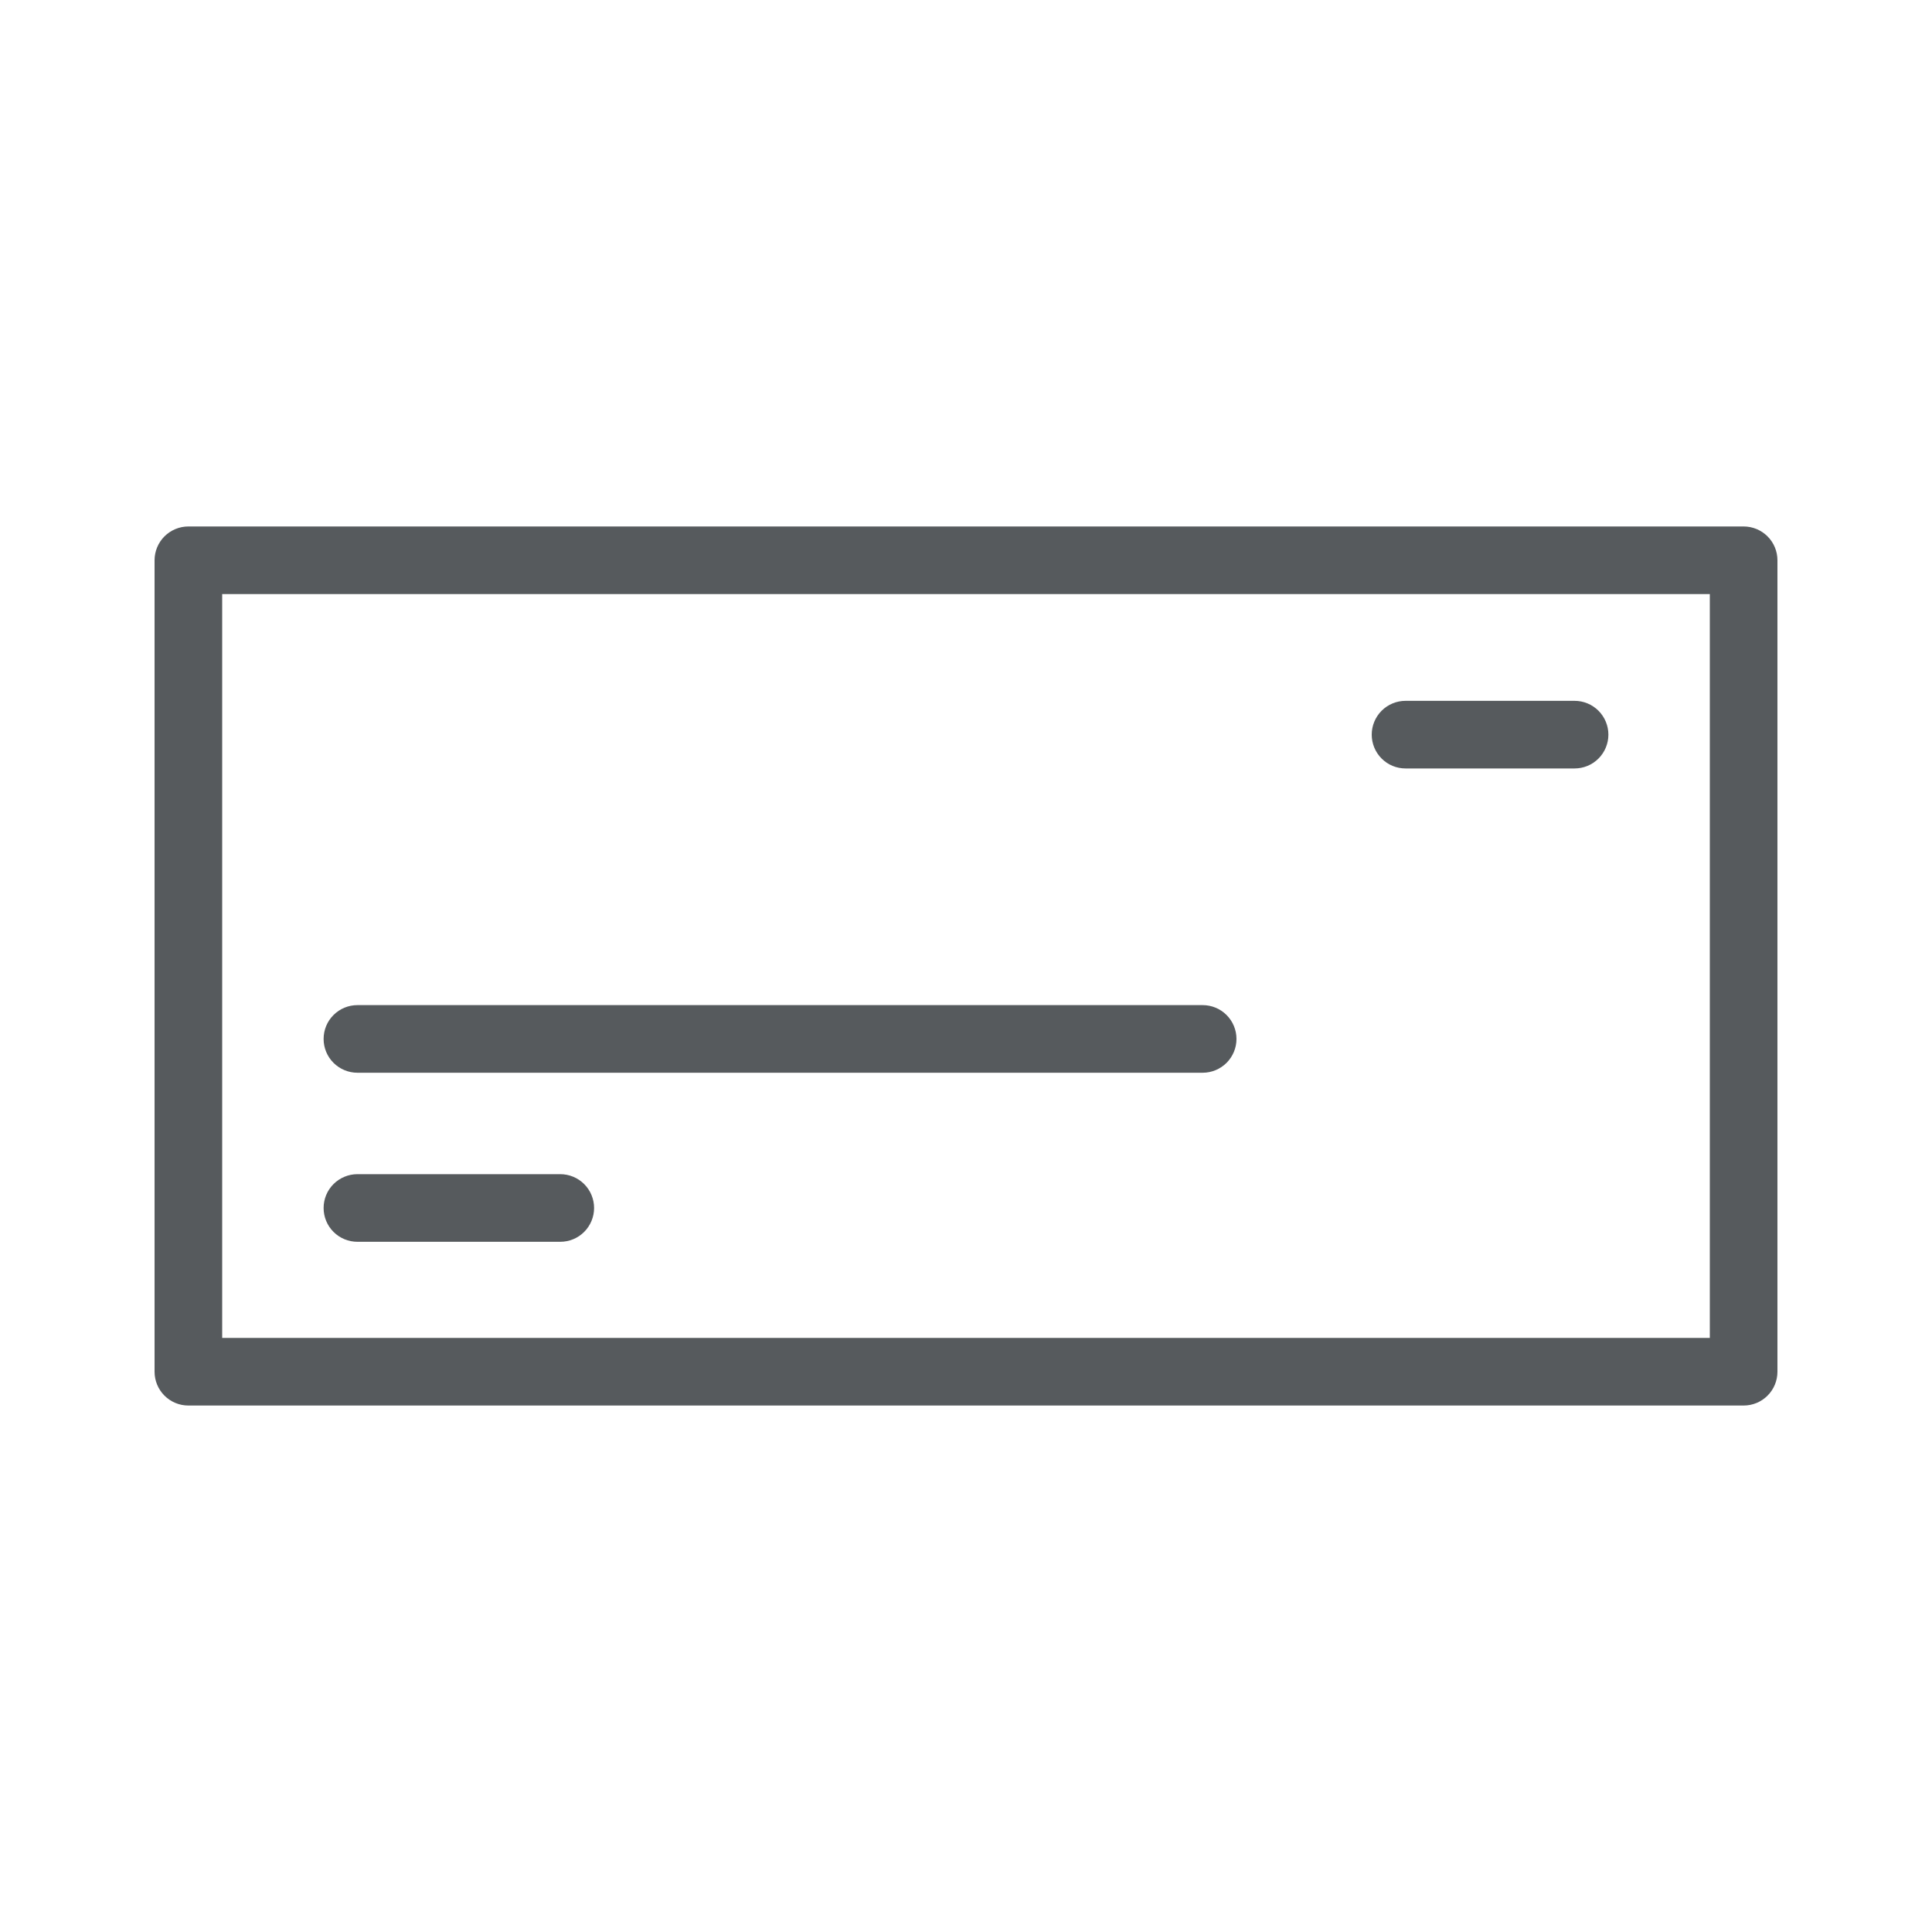 <?xml version="1.0" encoding="UTF-8"?><svg width="48" height="48" viewBox="0 0 48 48" fill="none" xmlns="http://www.w3.org/2000/svg">
<path d="M13.92 29.172H8.88C8.657 29.172 8.444 29.261 8.286 29.418C8.128 29.576 8.04 29.789 8.04 30.012C8.04 30.235 8.128 30.449 8.286 30.606C8.444 30.764 8.657 30.852 8.88 30.852H13.92C14.143 30.852 14.356 30.764 14.514 30.606C14.671 30.449 14.76 30.235 14.76 30.012C14.76 29.789 14.671 29.576 14.514 29.418C14.356 29.261 14.143 29.172 13.92 29.172Z" fill="#565a5d"/>
<path d="M34.92 19.092H39.12C39.343 19.092 39.556 19.004 39.714 18.846C39.871 18.689 39.96 18.475 39.96 18.252C39.96 18.029 39.871 17.816 39.714 17.658C39.556 17.501 39.343 17.412 39.12 17.412H34.92C34.697 17.412 34.484 17.501 34.326 17.658C34.169 17.816 34.08 18.029 34.08 18.252C34.08 18.475 34.169 18.689 34.326 18.846C34.484 19.004 34.697 19.092 34.92 19.092V19.092Z" fill="#565a5d"/>
<path d="M29.88 24.972H8.88C8.657 24.972 8.444 25.06 8.286 25.218C8.128 25.375 8.04 25.589 8.04 25.812C8.04 26.035 8.128 26.248 8.286 26.406C8.444 26.563 8.657 26.652 8.88 26.652H29.88C30.103 26.652 30.316 26.563 30.474 26.406C30.631 26.248 30.72 26.035 30.72 25.812C30.72 25.589 30.631 25.375 30.474 25.218C30.316 25.06 30.103 24.972 29.88 24.972V24.972Z" fill="#565a5d"/>
<path d="M43.32 34.92H4.68C4.457 34.92 4.244 34.832 4.086 34.674C3.929 34.517 3.84 34.303 3.84 34.08V13.92C3.84 13.697 3.929 13.484 4.086 13.326C4.244 13.169 4.457 13.08 4.68 13.08H43.32C43.543 13.08 43.757 13.169 43.914 13.326C44.072 13.484 44.16 13.697 44.16 13.92V34.08C44.16 34.303 44.072 34.517 43.914 34.674C43.757 34.832 43.543 34.92 43.32 34.92V34.92ZM5.52 33.24H42.48V14.76H5.52V33.24Z" fill="#565a5d"/>
</svg>
